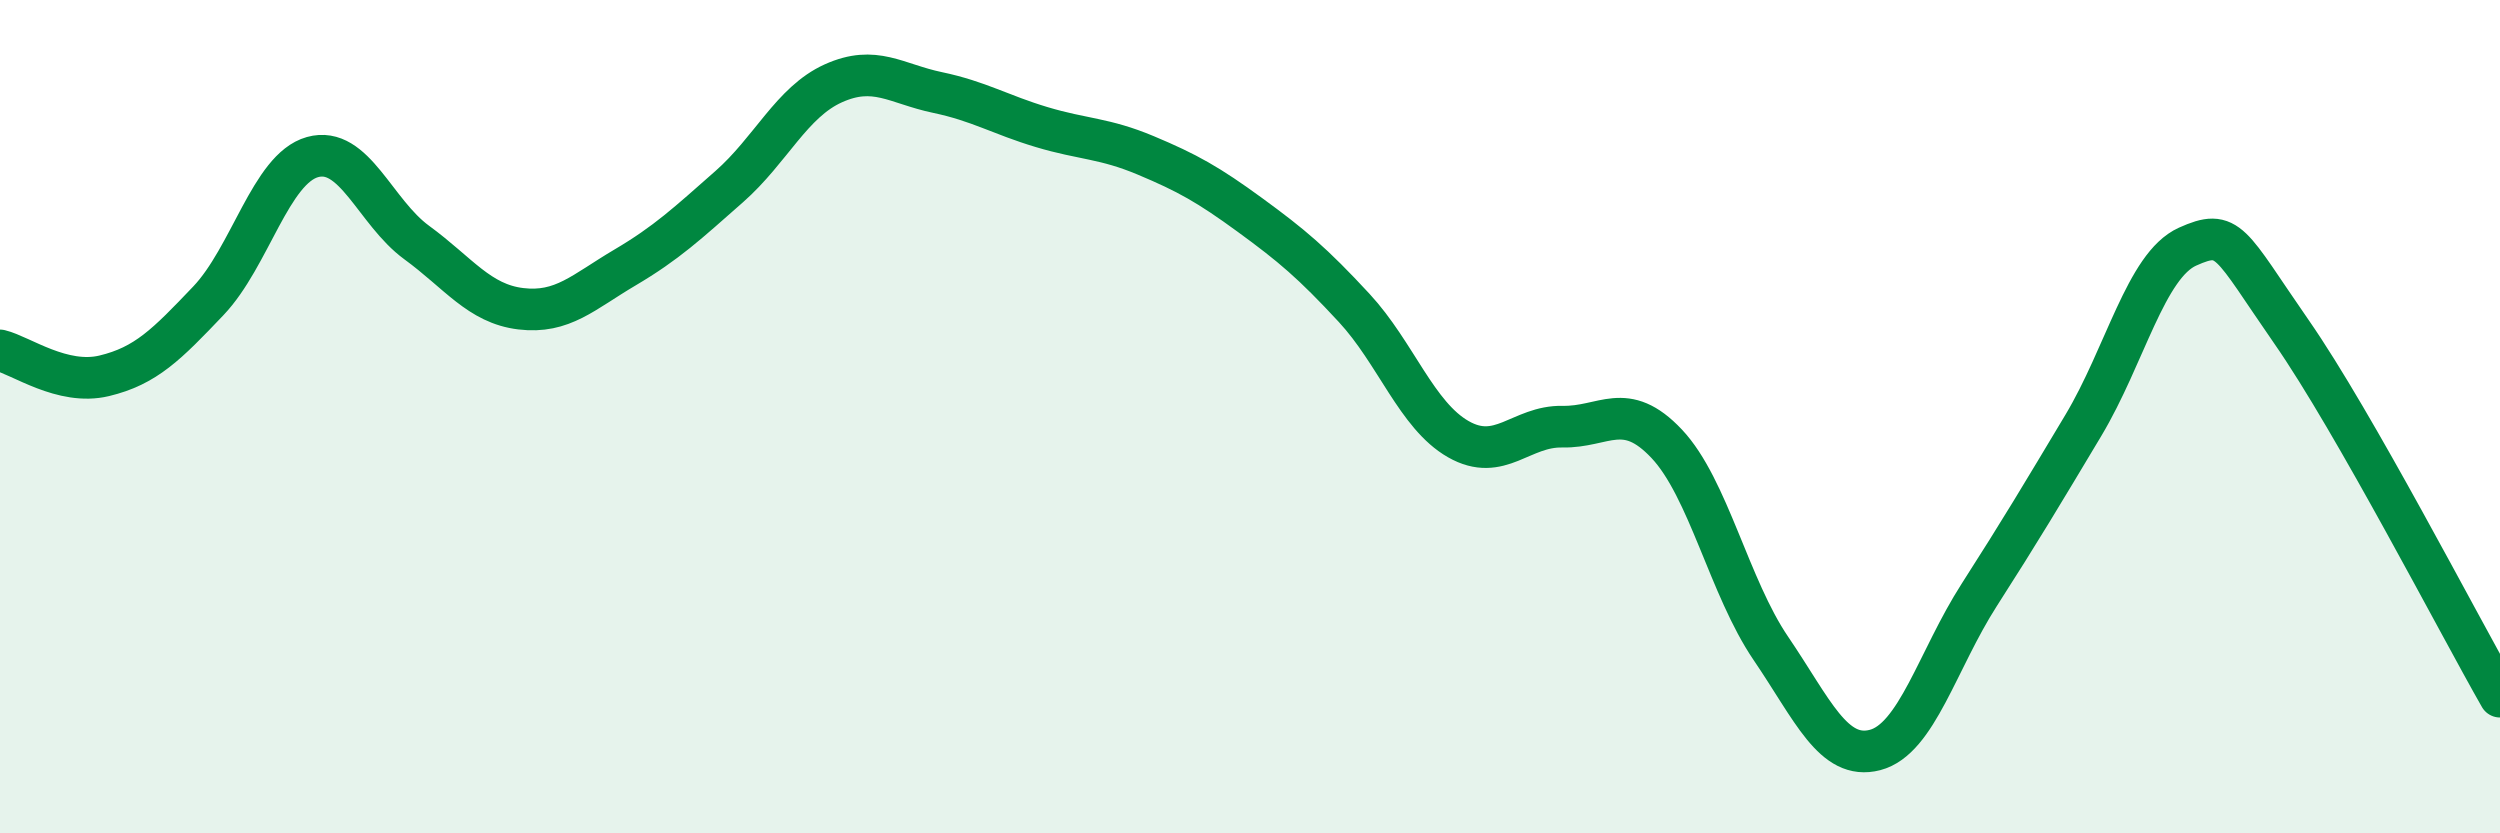 
    <svg width="60" height="20" viewBox="0 0 60 20" xmlns="http://www.w3.org/2000/svg">
      <path
        d="M 0,8.41 C 0.5,8.53 1.5,9.26 2.5,9.02 C 3.5,8.78 4,8.27 5,7.22 C 6,6.17 6.5,4.05 7.5,3.77 C 8.5,3.49 9,5.09 10,5.82 C 11,6.55 11.5,7.29 12.5,7.41 C 13.5,7.53 14,7.01 15,6.42 C 16,5.83 16.5,5.36 17.5,4.48 C 18.5,3.6 19,2.45 20,2 C 21,1.55 21.5,2.01 22.5,2.22 C 23.5,2.43 24,2.75 25,3.05 C 26,3.35 26.5,3.31 27.5,3.73 C 28.5,4.15 29,4.43 30,5.16 C 31,5.89 31.5,6.31 32.5,7.39 C 33.5,8.47 34,9.97 35,10.54 C 36,11.11 36.5,10.22 37.5,10.24 C 38.5,10.26 39,9.59 40,10.65 C 41,11.71 41.5,14.09 42.5,15.56 C 43.5,17.03 44,18.26 45,18 C 46,17.74 46.5,15.84 47.5,14.28 C 48.5,12.72 49,11.88 50,10.21 C 51,8.54 51.5,6.37 52.5,5.92 C 53.5,5.47 53.5,5.81 55,7.97 C 56.5,10.13 59,14.97 60,16.72L60 20L0 20Z"
        fill="#008740"
        opacity="0.1"
        stroke-linecap="round"
        stroke-linejoin="round"
      />
      <path
        d="M 0,8.41 C 0.5,8.53 1.5,9.26 2.5,9.02 C 3.5,8.78 4,8.27 5,7.22 C 6,6.17 6.5,4.05 7.5,3.77 C 8.5,3.49 9,5.09 10,5.82 C 11,6.55 11.5,7.29 12.5,7.41 C 13.5,7.53 14,7.01 15,6.42 C 16,5.83 16.5,5.36 17.5,4.48 C 18.5,3.6 19,2.45 20,2 C 21,1.55 21.5,2.01 22.5,2.22 C 23.5,2.43 24,2.75 25,3.05 C 26,3.35 26.5,3.31 27.5,3.73 C 28.5,4.15 29,4.43 30,5.16 C 31,5.89 31.5,6.31 32.5,7.39 C 33.5,8.47 34,9.97 35,10.54 C 36,11.11 36.5,10.22 37.5,10.24 C 38.5,10.26 39,9.59 40,10.65 C 41,11.71 41.5,14.09 42.5,15.56 C 43.5,17.03 44,18.26 45,18 C 46,17.74 46.5,15.84 47.5,14.28 C 48.5,12.72 49,11.88 50,10.21 C 51,8.54 51.5,6.37 52.5,5.92 C 53.5,5.47 53.5,5.81 55,7.97 C 56.5,10.13 59,14.97 60,16.72"
        stroke="#008740"
        stroke-width="1"
        fill="none"
        stroke-linecap="round"
        stroke-linejoin="round"
      />
    </svg>
  